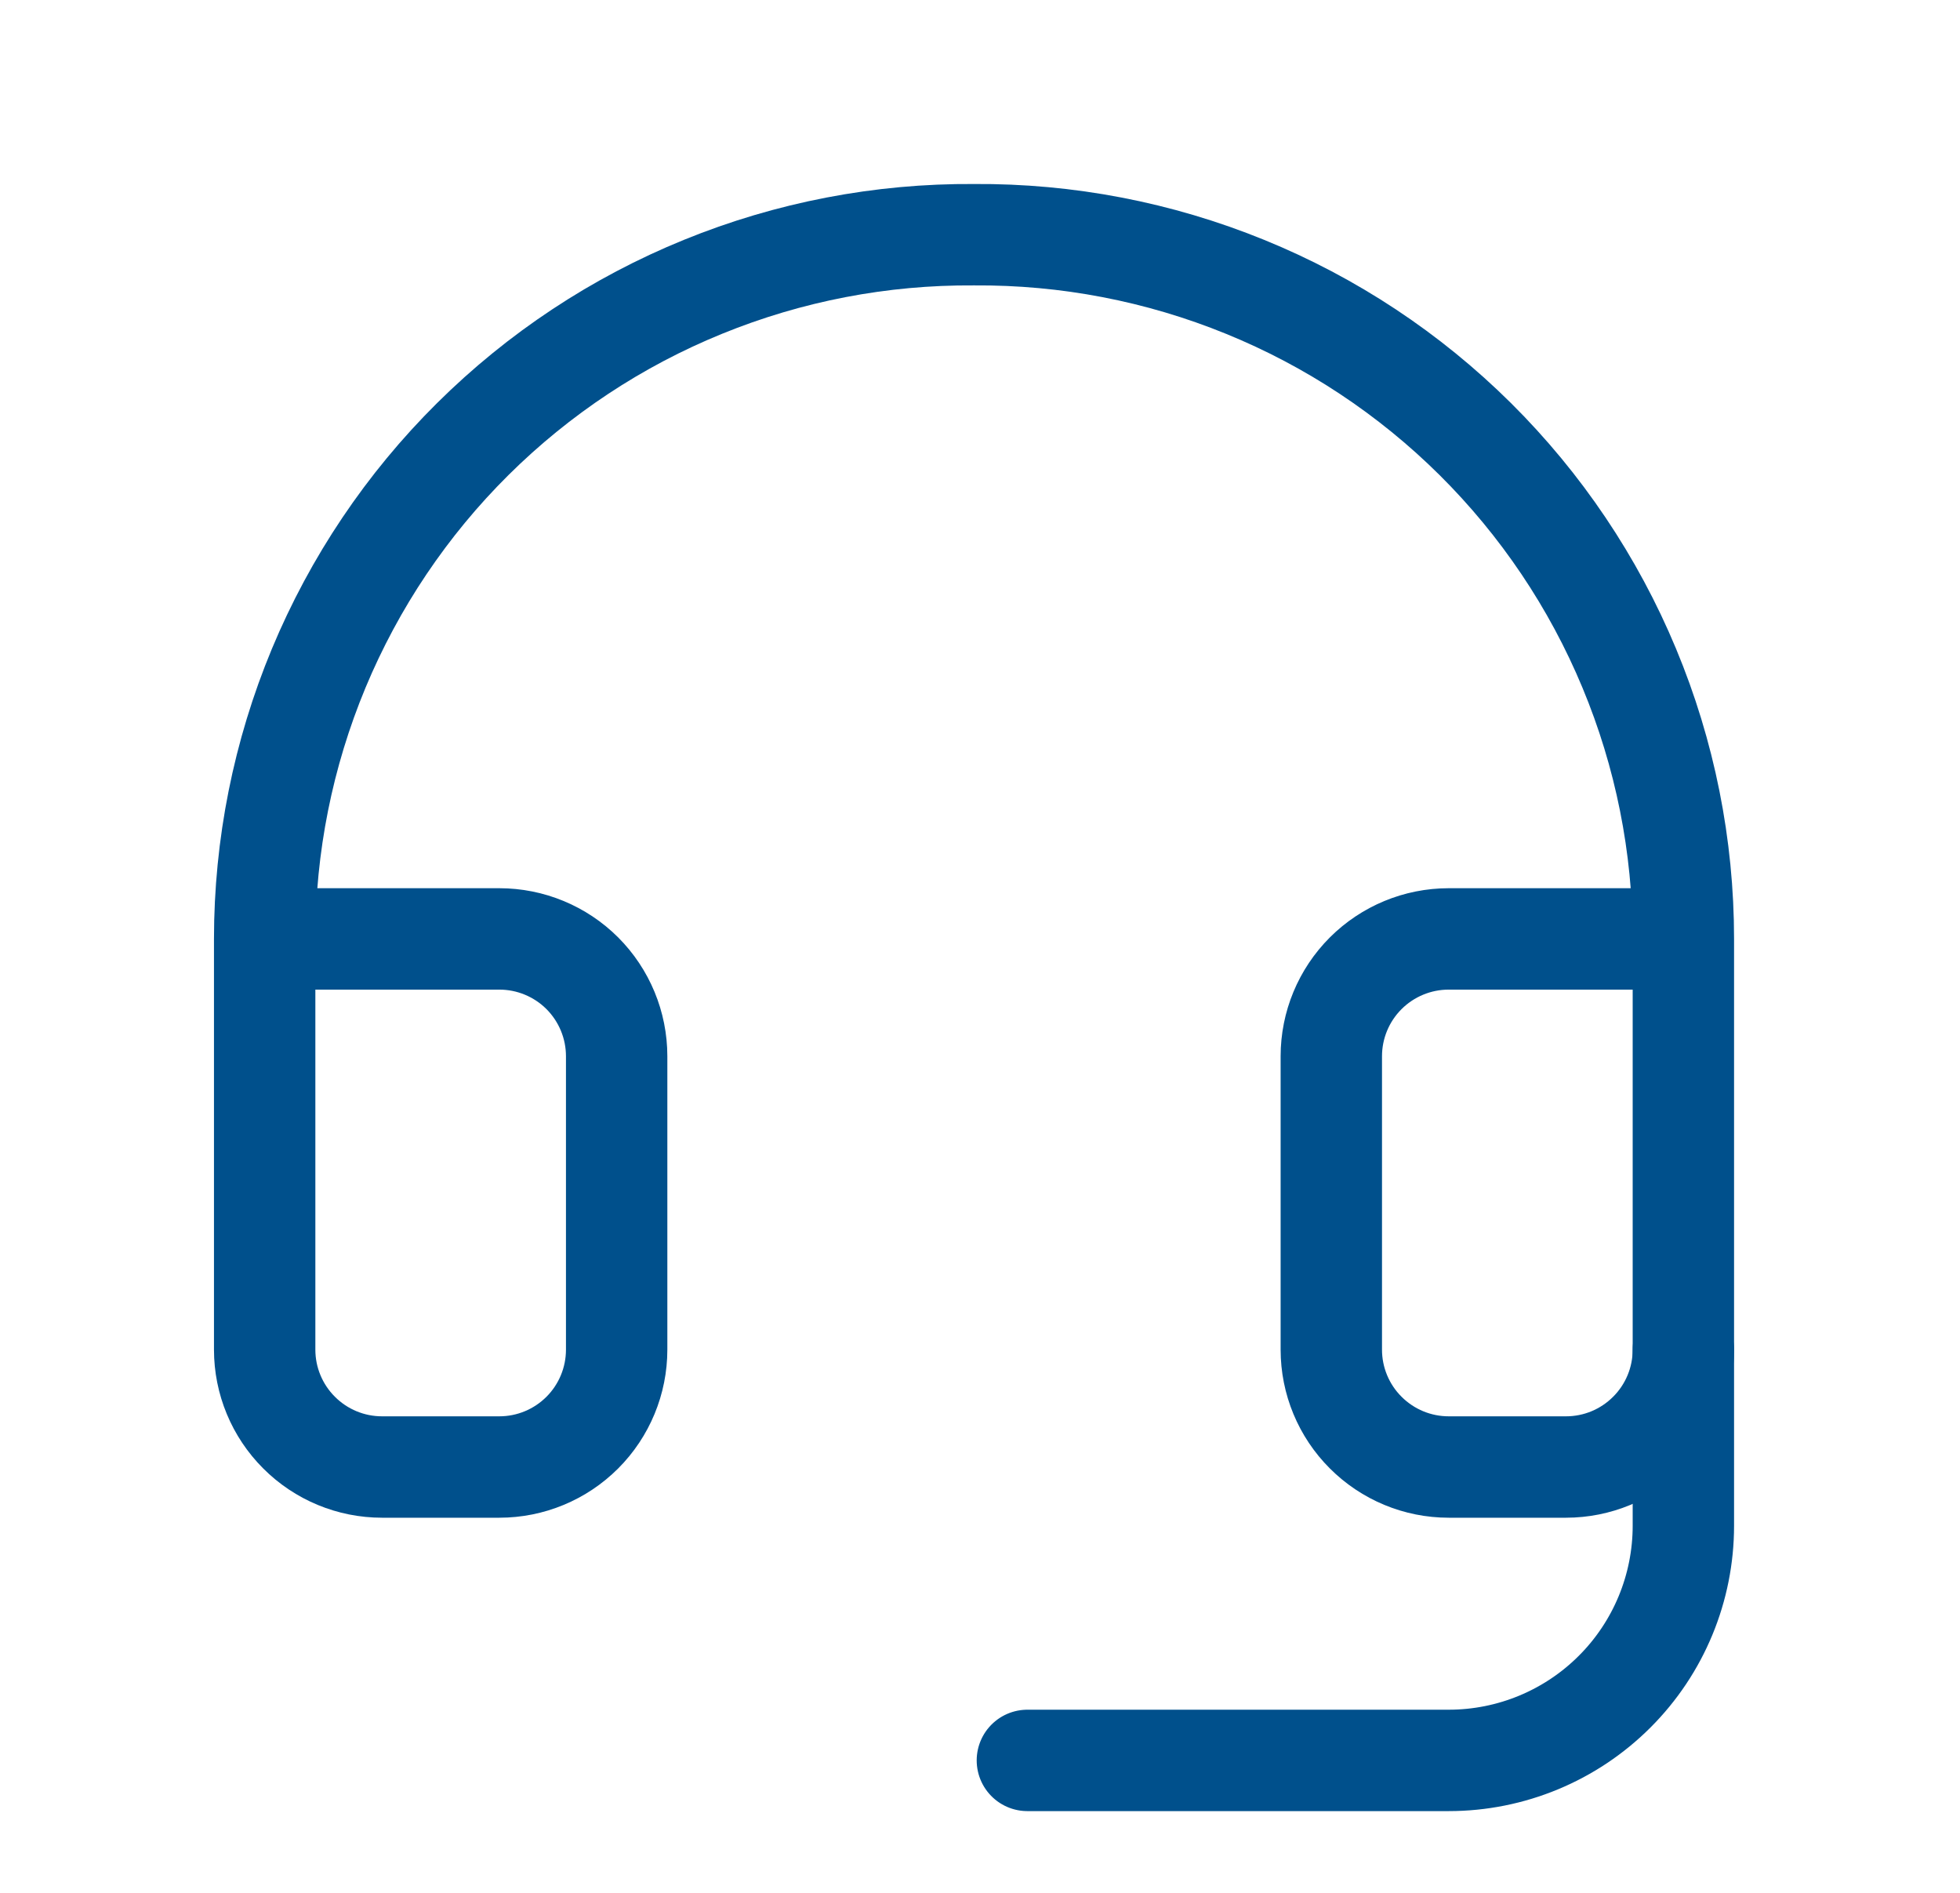 <svg width="29" height="28" viewBox="0 0 29 28" fill="none" xmlns="http://www.w3.org/2000/svg">
<path d="M24.907 13.889H21.435C20.974 13.889 20.533 14.072 20.207 14.397C19.881 14.723 19.698 15.164 19.698 15.625V19.965C19.698 20.425 19.881 20.867 20.207 21.192C20.533 21.518 20.974 21.701 21.435 21.701H23.171C23.631 21.701 24.073 21.518 24.398 21.192C24.724 20.867 24.907 20.425 24.907 19.965V13.889ZM24.907 13.889C24.907 12.514 24.635 11.153 24.106 9.884C23.578 8.615 22.803 7.463 21.828 6.495C20.852 5.527 19.695 4.761 18.422 4.243C17.149 3.724 15.786 3.462 14.411 3.472C13.037 3.462 11.674 3.724 10.401 4.243C9.128 4.761 7.971 5.527 6.995 6.495C6.019 7.463 5.245 8.615 4.716 9.884C4.188 11.153 3.916 12.514 3.916 13.889V19.965C3.916 20.425 4.099 20.867 4.425 21.192C4.75 21.518 5.192 21.701 5.652 21.701H7.388C7.849 21.701 8.29 21.518 8.616 21.192C8.941 20.867 9.124 20.425 9.124 19.965V15.625C9.124 15.164 8.941 14.723 8.616 14.397C8.29 14.072 7.849 13.889 7.388 13.889H3.916" stroke="#00508C" stroke-width="1.5" stroke-linecap="round" stroke-linejoin="round"/>
<path d="M24.907 19.965V22.569C24.907 23.49 24.542 24.373 23.89 25.024C23.239 25.675 22.356 26.041 21.435 26.041H15.201" stroke="#00508C" stroke-width="1.5" stroke-linecap="round" stroke-linejoin="round"/>
</svg>
